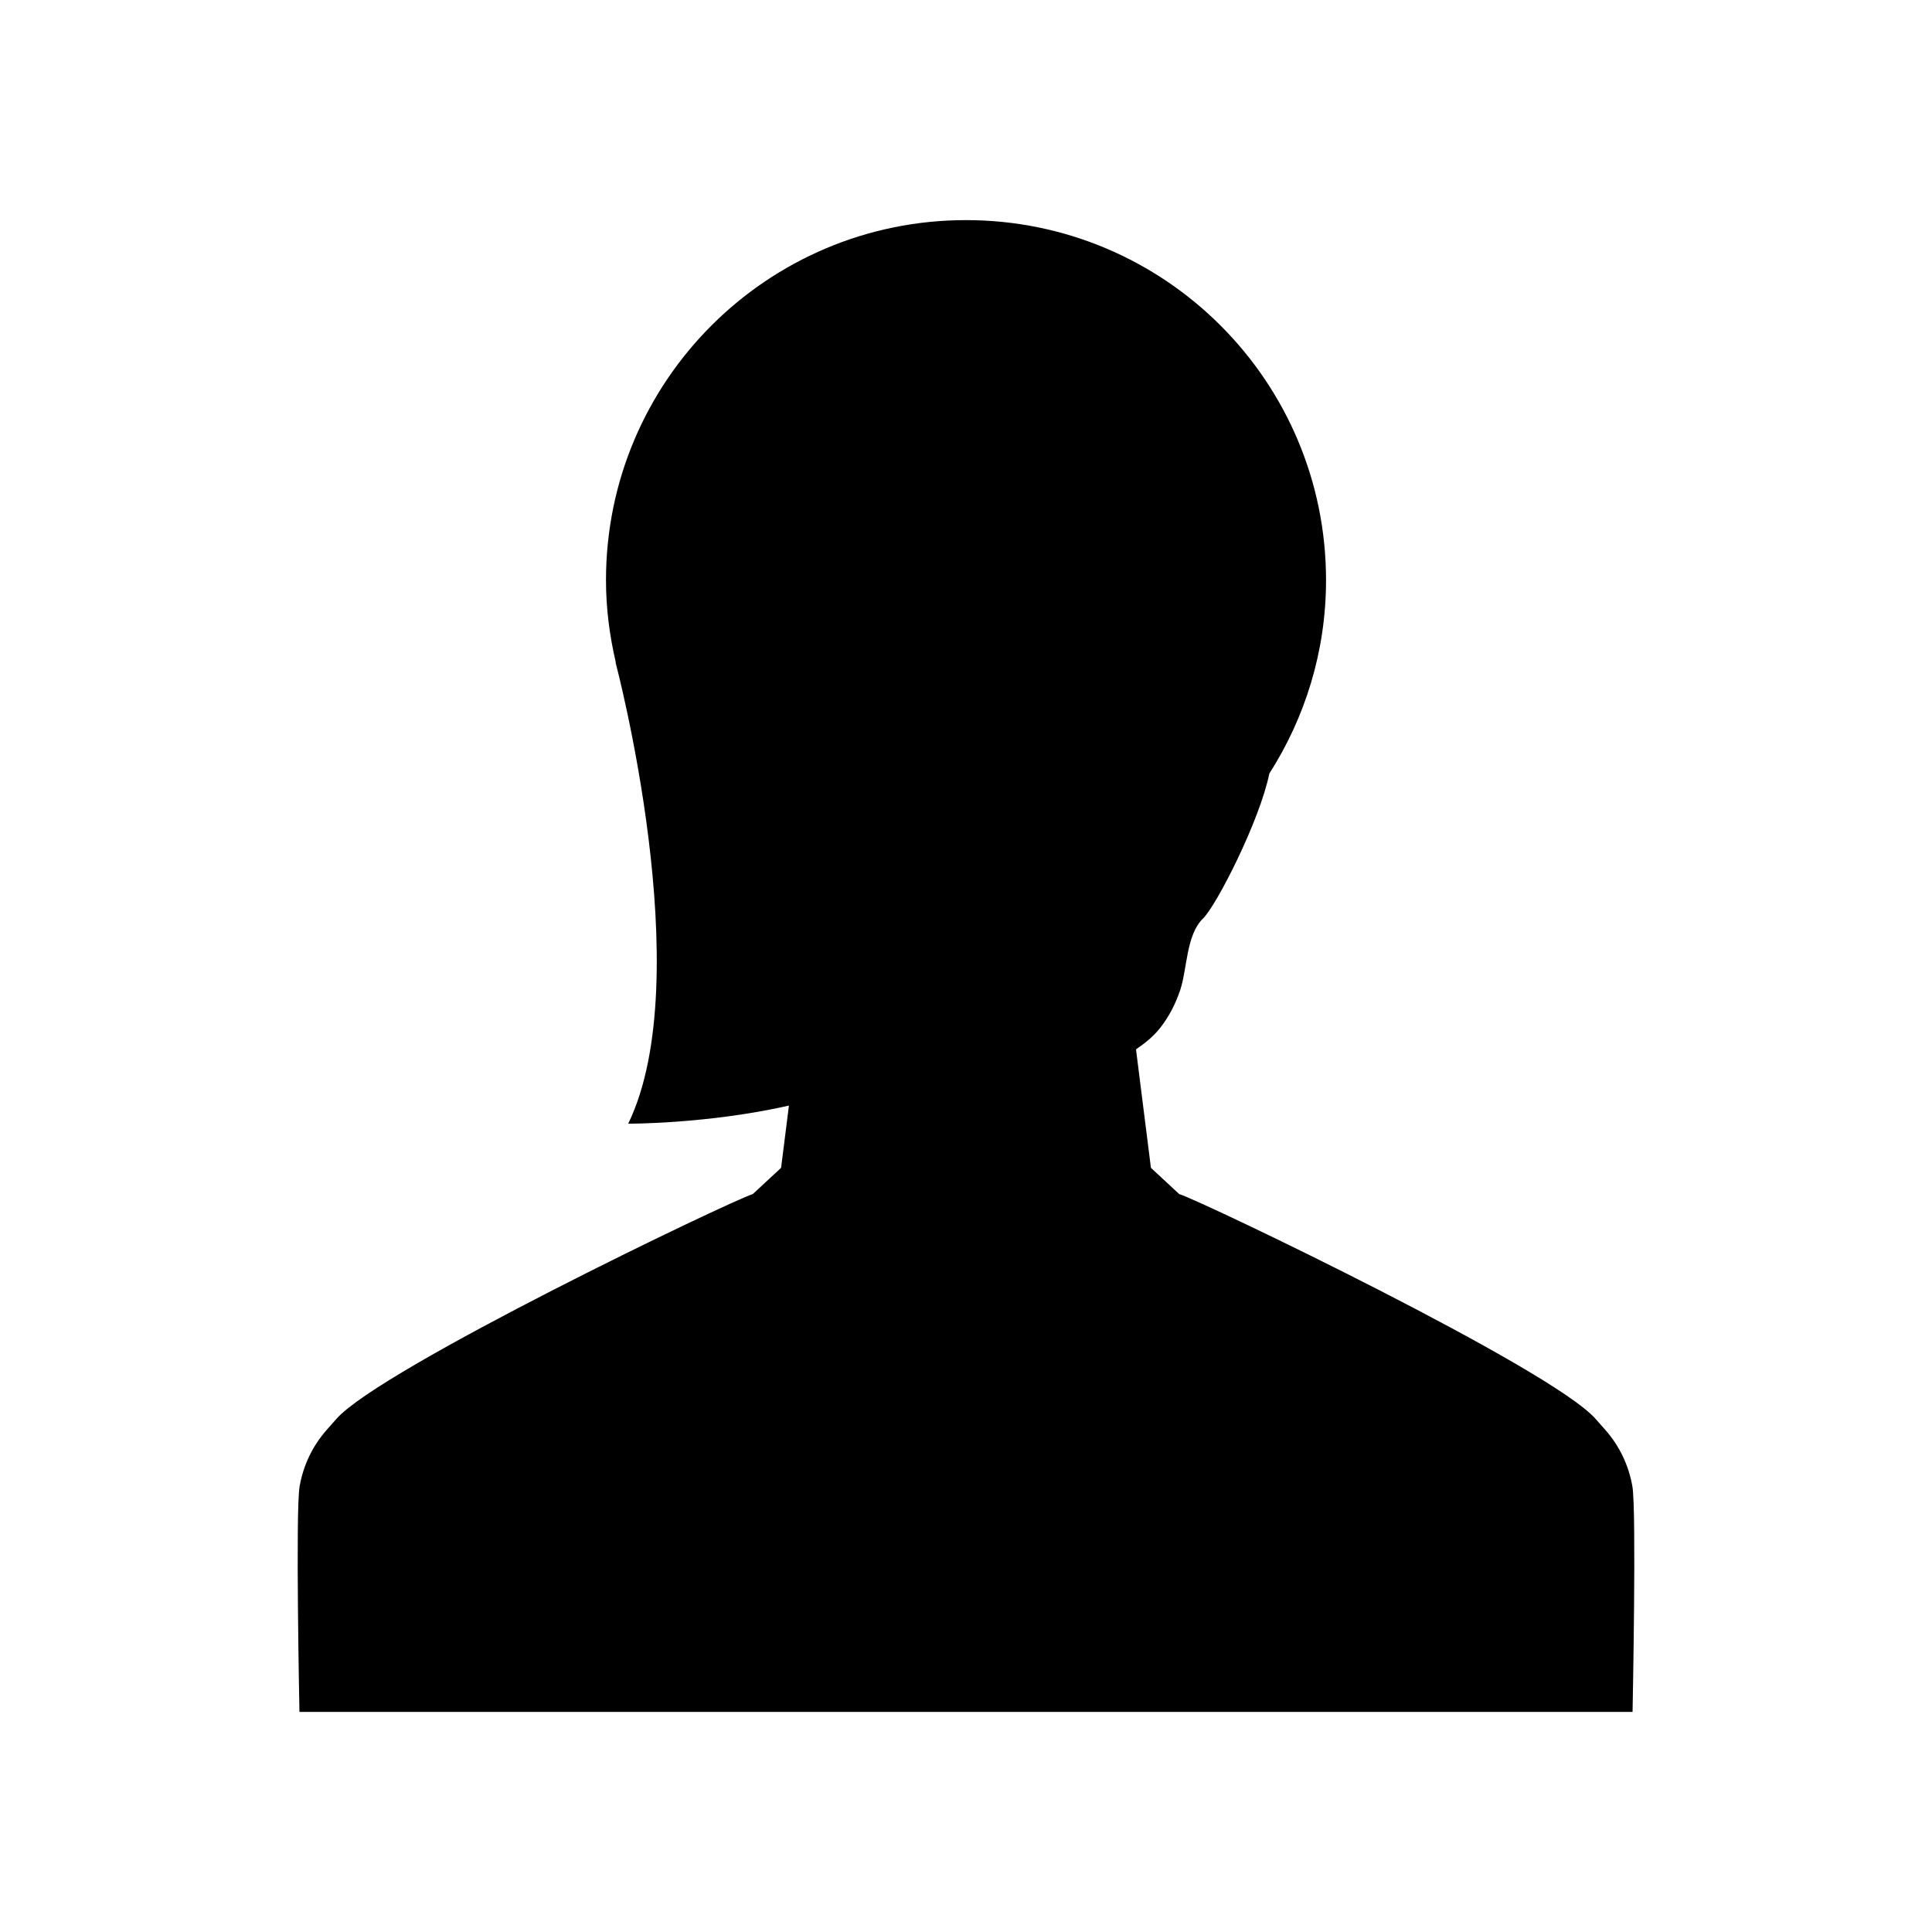 <?xml version="1.0" encoding="UTF-8"?>
<!-- Uploaded to: SVG Repo, www.svgrepo.com, Generator: SVG Repo Mixer Tools -->
<svg fill="#000000" width="800px" height="800px" version="1.1" viewBox="144 144 512 512" xmlns="http://www.w3.org/2000/svg">
 <path d="m343.51 460.43c-6.582 2.121-98.508 46.215-110.3 59.527l-2.664 3.012c-3.664 4.16-6.172 9.305-7.148 14.949-1.113 6.375-0.043 59.75-0.043 59.75h353.29s1.07-53.379-0.043-59.75c-0.977-5.644-3.481-10.789-7.148-14.949l-2.664-3.012c-11.785-13.312-103.71-57.406-110.3-59.527l-7.484-6.945-3.953-31.391c2.356-1.613 4.566-3.383 6.352-5.629 2.34-2.953 4.133-6.379 5.387-10.176 1.844-5.586 1.559-14.547 6.004-18.852 3.547-3.441 15-25.809 17.594-38.441 9.465-14.816 15.023-32.371 15.023-51.254 0-52.695-42.715-95.41-95.41-95.41-52.695-0.004-95.41 42.711-95.41 95.406 0 7.512 0.957 14.781 2.598 21.793l-0.062 0.016s22.164 83.531 3.352 122.24c0 0 20.922 0.098 42.594-4.793l-2.078 16.492z"/>
</svg>